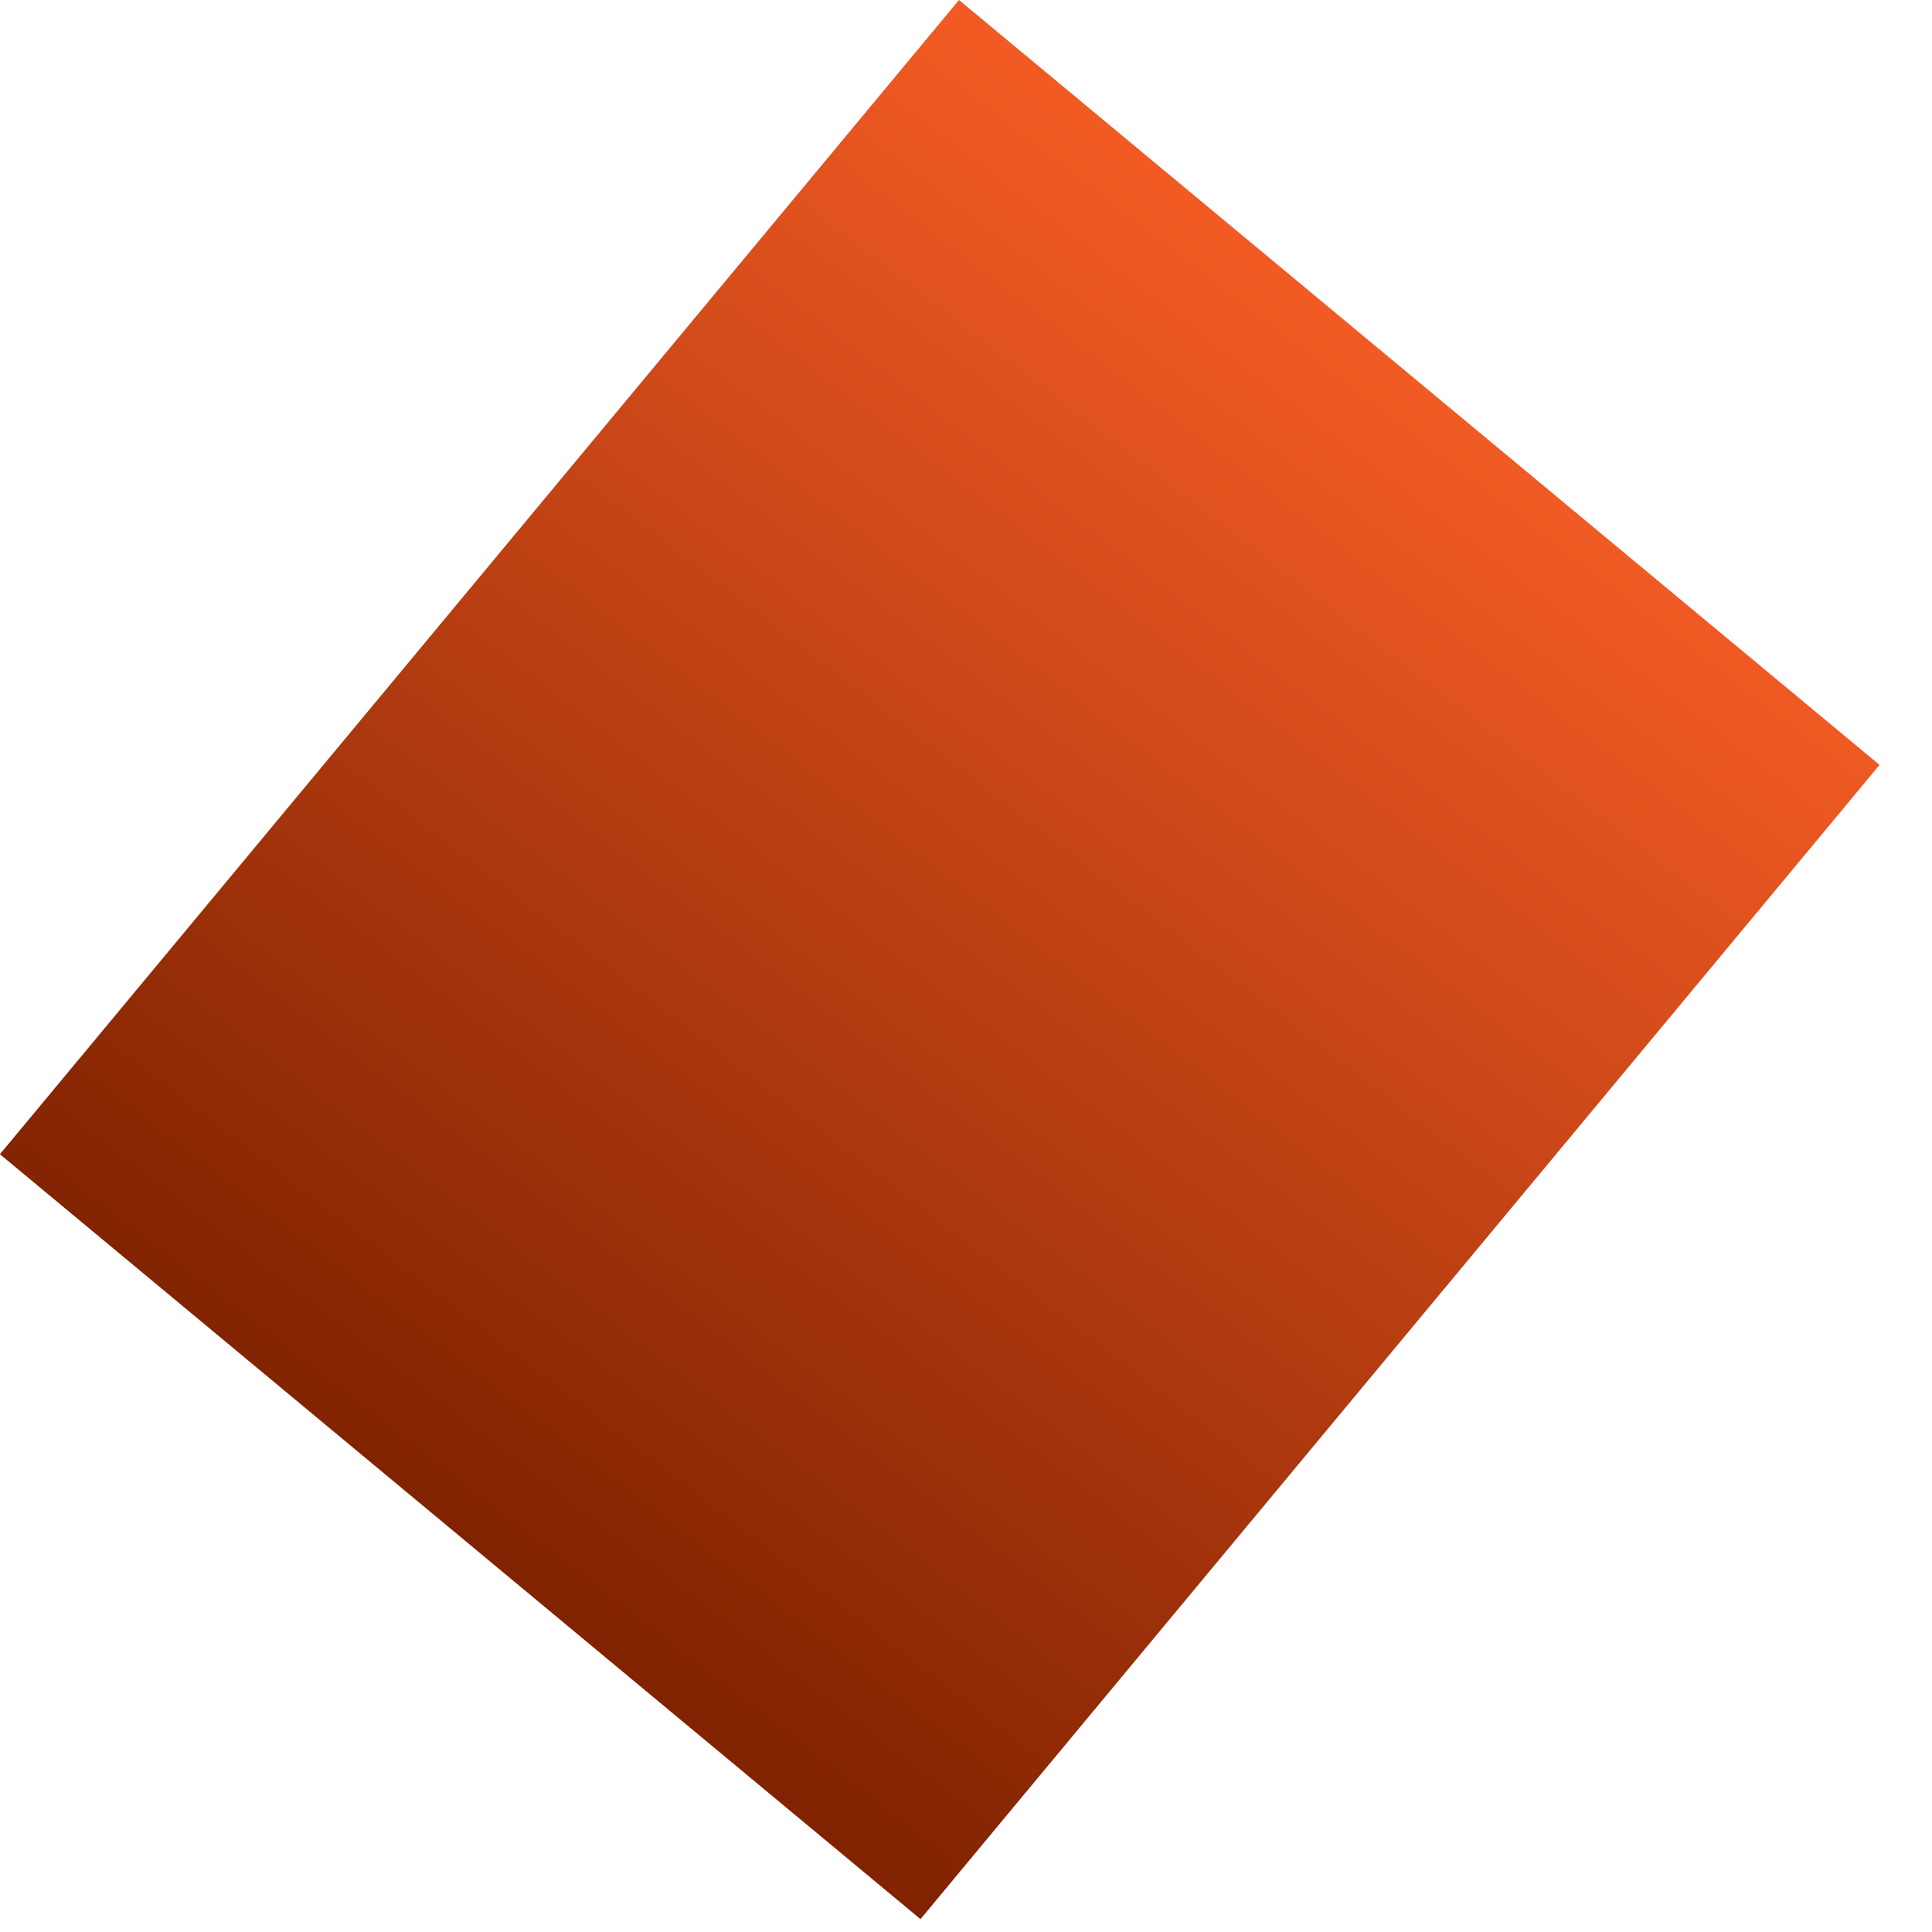 <svg width="16" height="16" viewBox="0 0 16 16" fill="none" xmlns="http://www.w3.org/2000/svg">
<rect x="7.942" width="9.912" height="12.428" transform="rotate(39.724 7.942 0)" fill="url(#paint0_linear_352_18014)"/>
<defs>
<linearGradient id="paint0_linear_352_18014" x1="12.617" y1="12.428" x2="12.162" y2="0.037" gradientUnits="userSpaceOnUse">
<stop stop-color="#812301"/>
<stop offset="1" stop-color="#F15A23"/>
</linearGradient>
</defs>
</svg>
